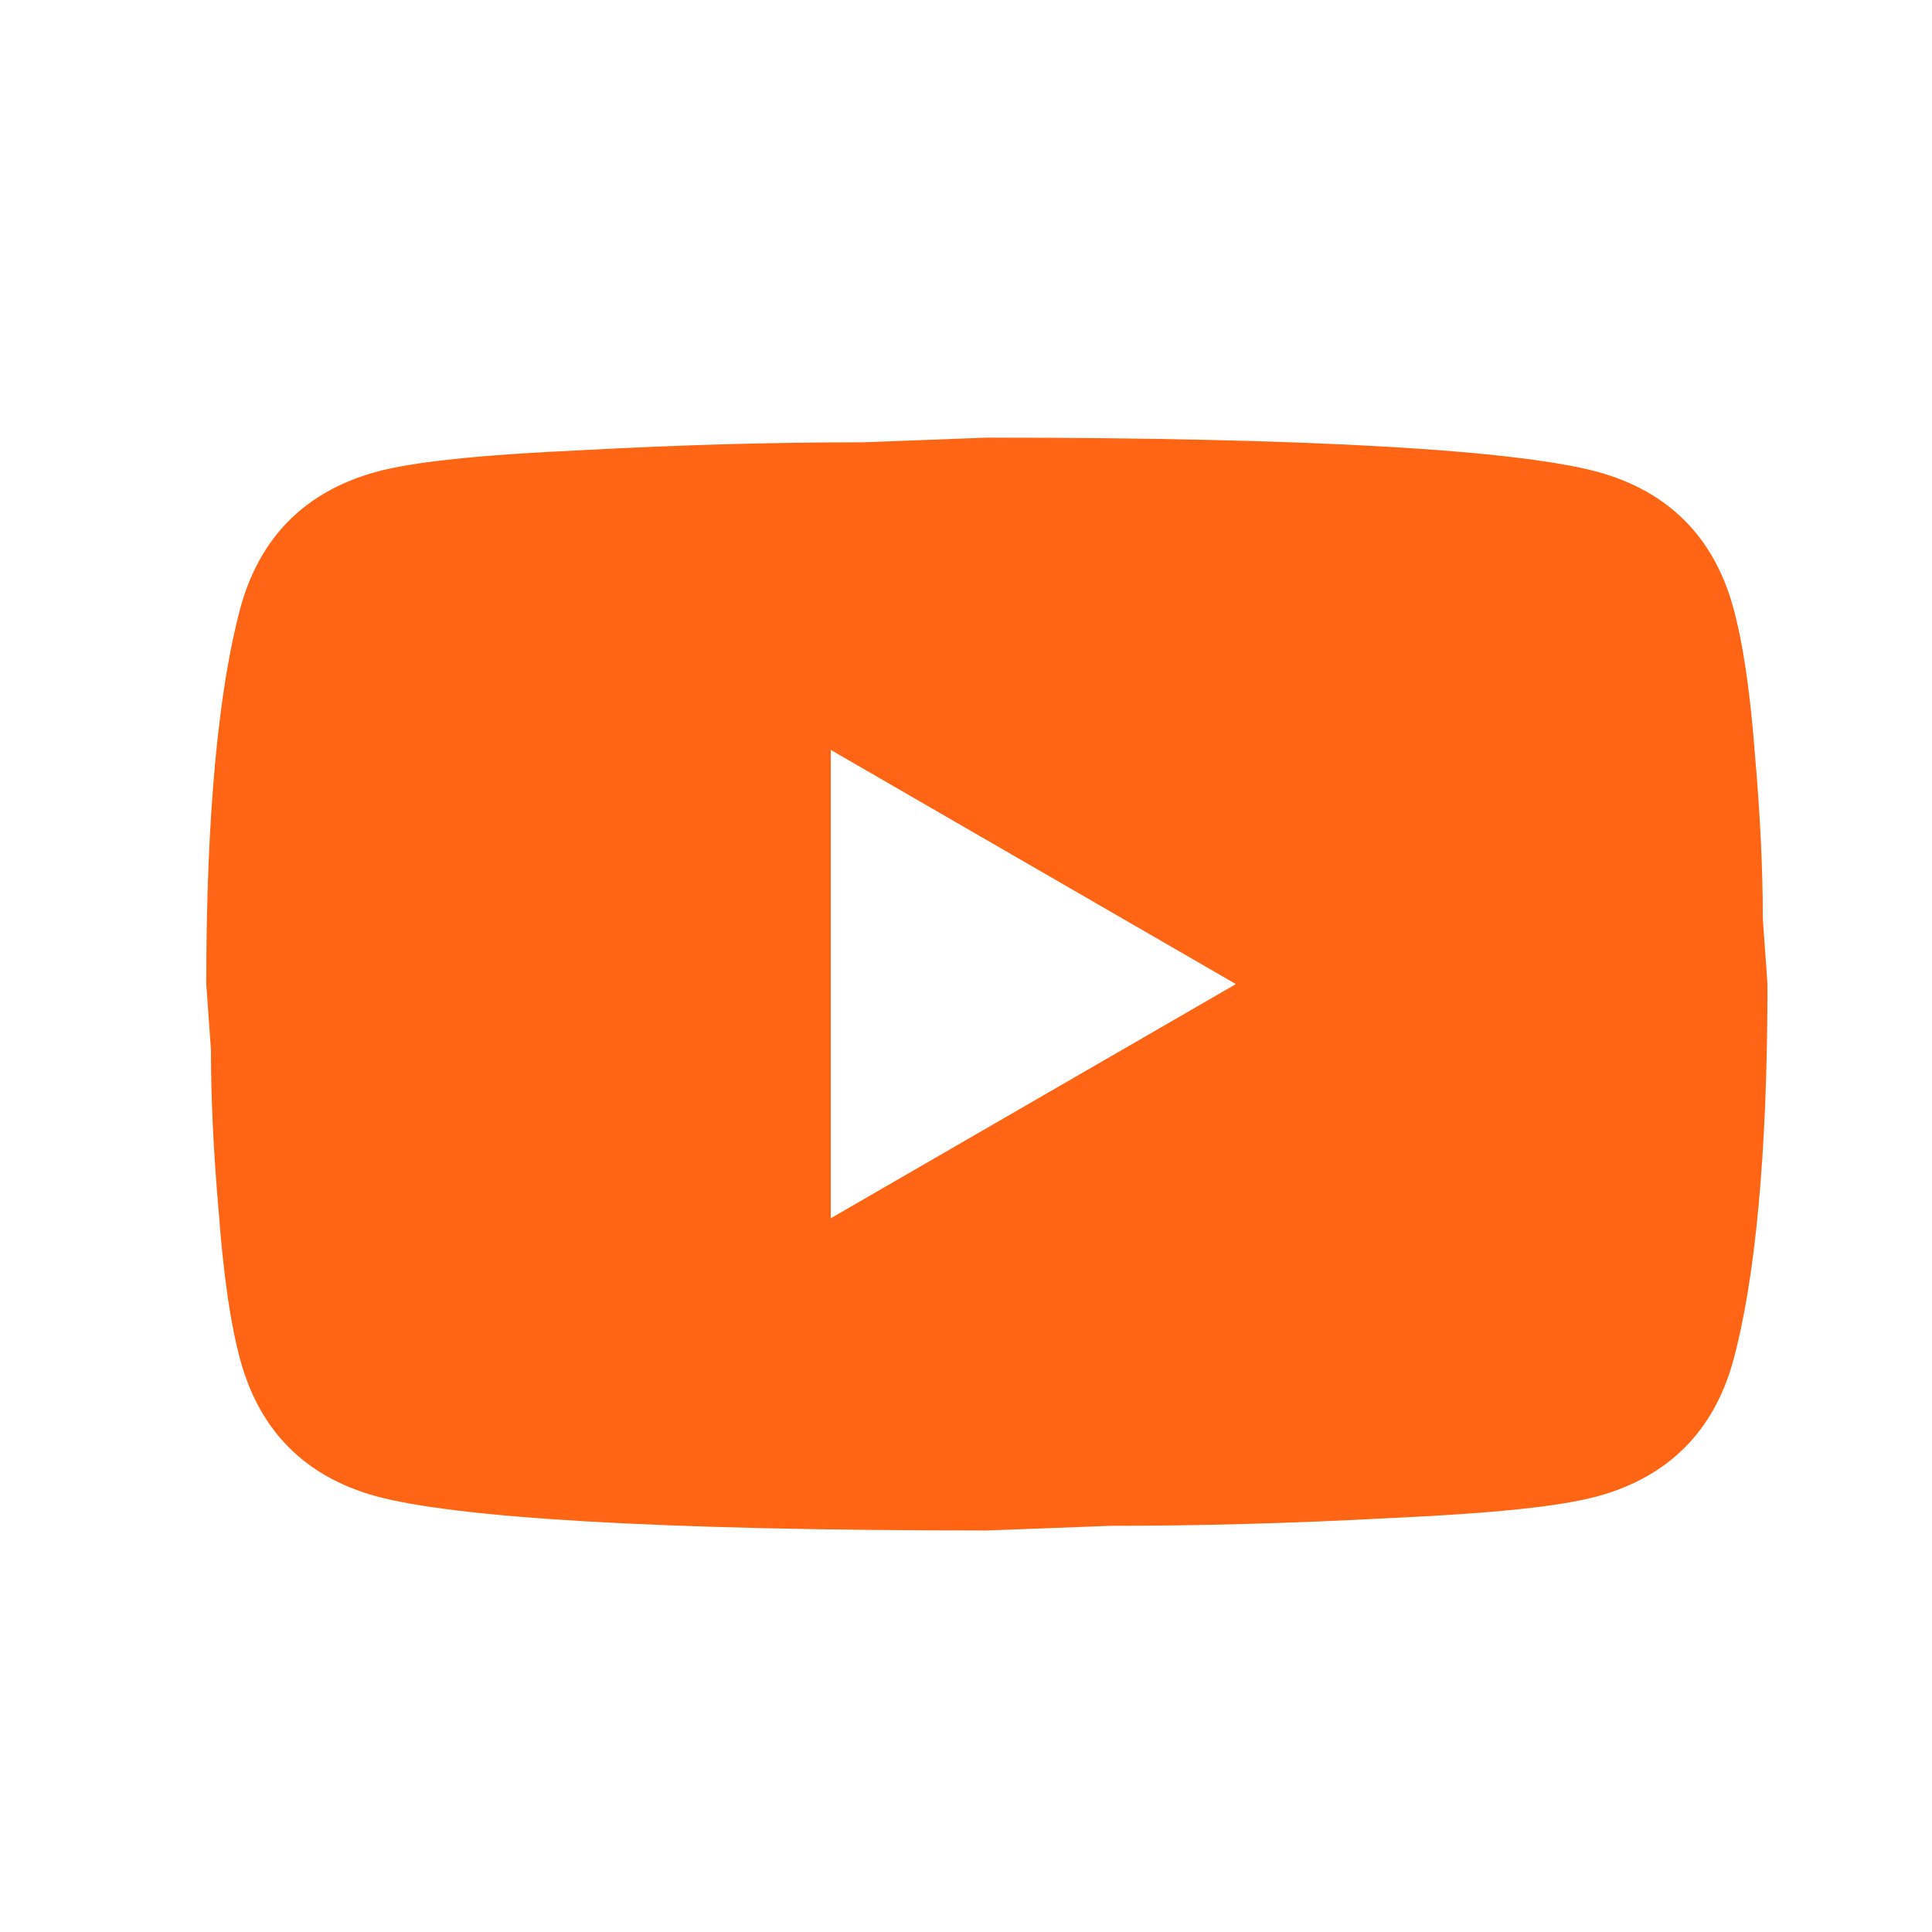 <svg width="33" height="33" viewBox="0 0 33 33" fill="none" xmlns="http://www.w3.org/2000/svg">
<path d="M14.19 20.809L21.11 16.809L14.19 12.809V20.809ZM29.603 10.369C29.776 10.995 29.896 11.835 29.977 12.902C30.07 13.969 30.11 14.889 30.11 15.689L30.19 16.809C30.19 19.729 29.977 21.875 29.603 23.249C29.27 24.449 28.497 25.222 27.297 25.555C26.67 25.729 25.523 25.849 23.763 25.929C22.03 26.022 20.443 26.062 18.977 26.062L16.857 26.142C11.27 26.142 7.79 25.929 6.417 25.555C5.217 25.222 4.443 24.449 4.11 23.249C3.937 22.622 3.817 21.782 3.737 20.715C3.643 19.649 3.603 18.729 3.603 17.929L3.523 16.809C3.523 13.889 3.737 11.742 4.11 10.369C4.443 9.169 5.217 8.395 6.417 8.062C7.043 7.889 8.19 7.769 9.95 7.689C11.683 7.595 13.27 7.555 14.736 7.555L16.857 7.475C22.443 7.475 25.923 7.689 27.297 8.062C28.497 8.395 29.27 9.169 29.603 10.369Z" fill="#FF6514"/>
</svg>
